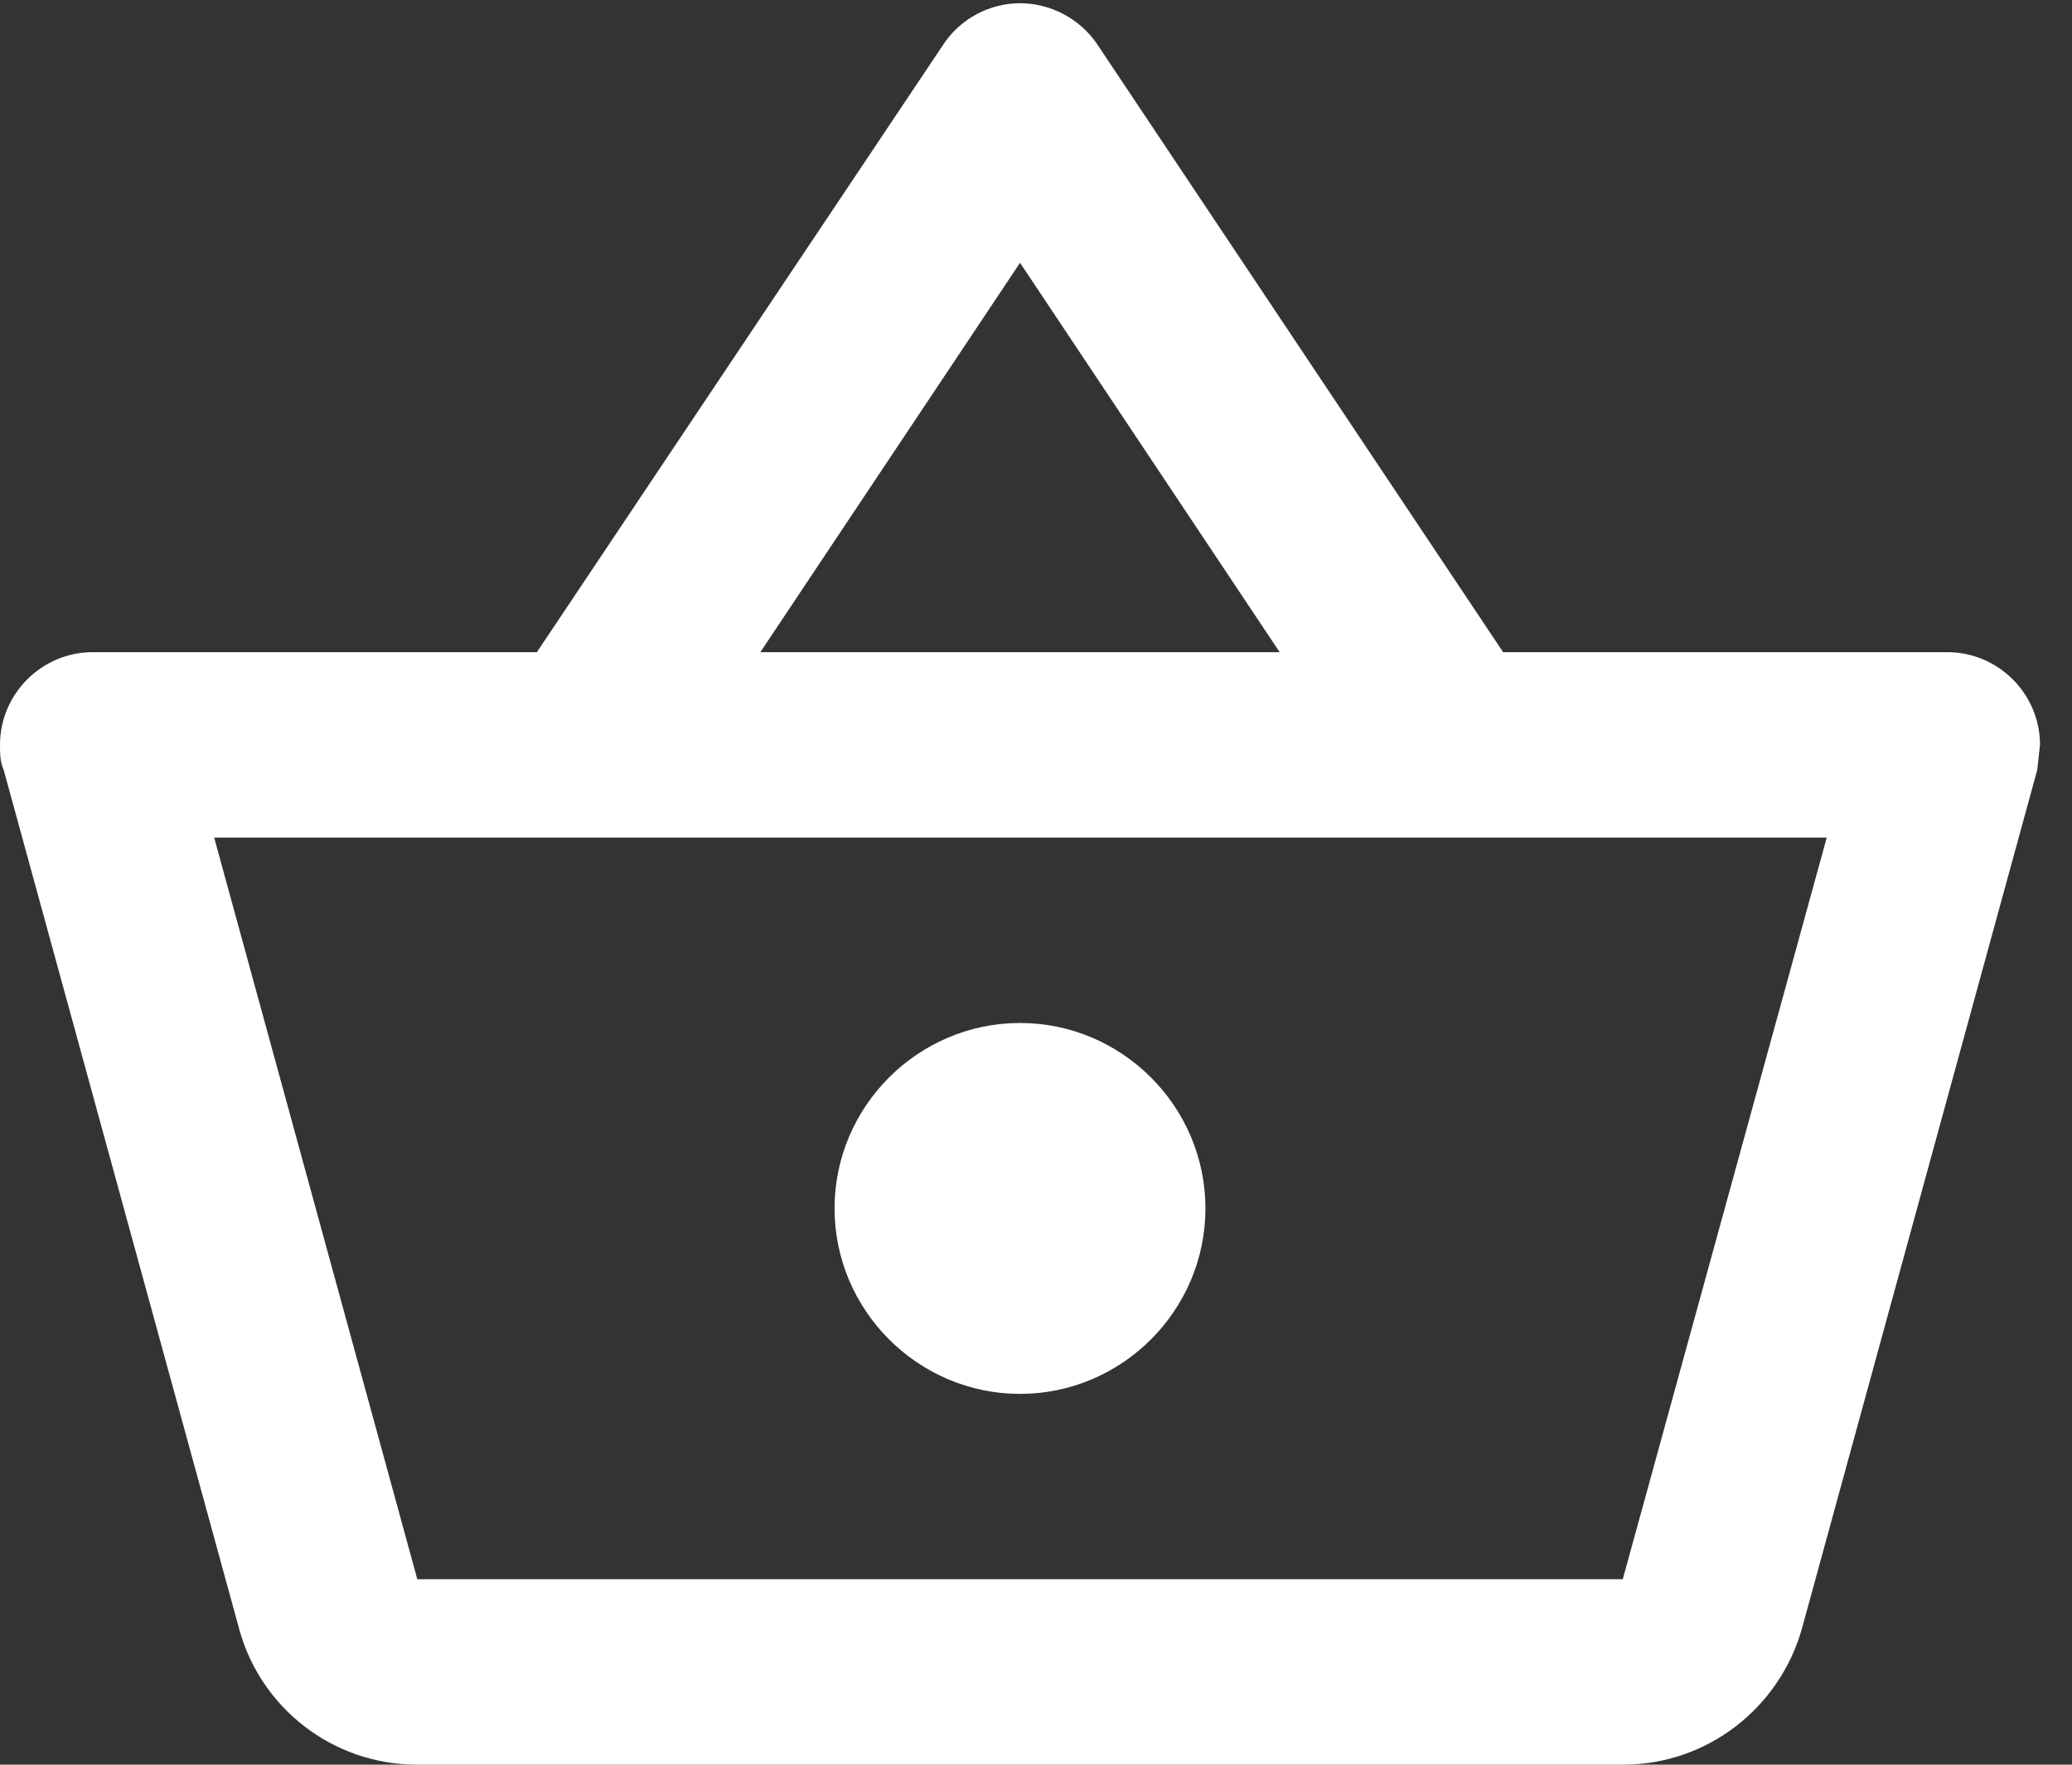 <svg width="27" height="23" viewBox="0 0 27 23" fill="none" xmlns="http://www.w3.org/2000/svg">
<rect x="0" y="0" width="27" height="23" fill="#333333" stroke="none"/>
<path d="M25.375 8.5H19.587L14.295 0.573C14.065 0.235 13.678 0.042 13.292 0.042C12.905 0.042 12.518 0.235 12.289 0.585L6.996 8.5H1.208C0.544 8.5 0 9.044 0 9.708C0 9.817 -4.50139e-08 9.926 0.048 10.035L3.118 21.236C3.395 22.251 4.326 23 5.438 23H21.146C22.258 23 23.188 22.251 23.478 21.236L26.547 10.035L26.583 9.708C26.583 9.044 26.04 8.5 25.375 8.5ZM13.292 3.425L16.675 8.5H9.908L13.292 3.425ZM21.146 20.583H5.438L2.791 10.917H23.804L21.146 20.583ZM13.292 13.333C11.963 13.333 10.875 14.421 10.875 15.75C10.875 17.079 11.963 18.167 13.292 18.167C14.621 18.167 15.708 17.079 15.708 15.75C15.708 14.421 14.621 13.333 13.292 13.333Z" fill="white"/>
</svg>
